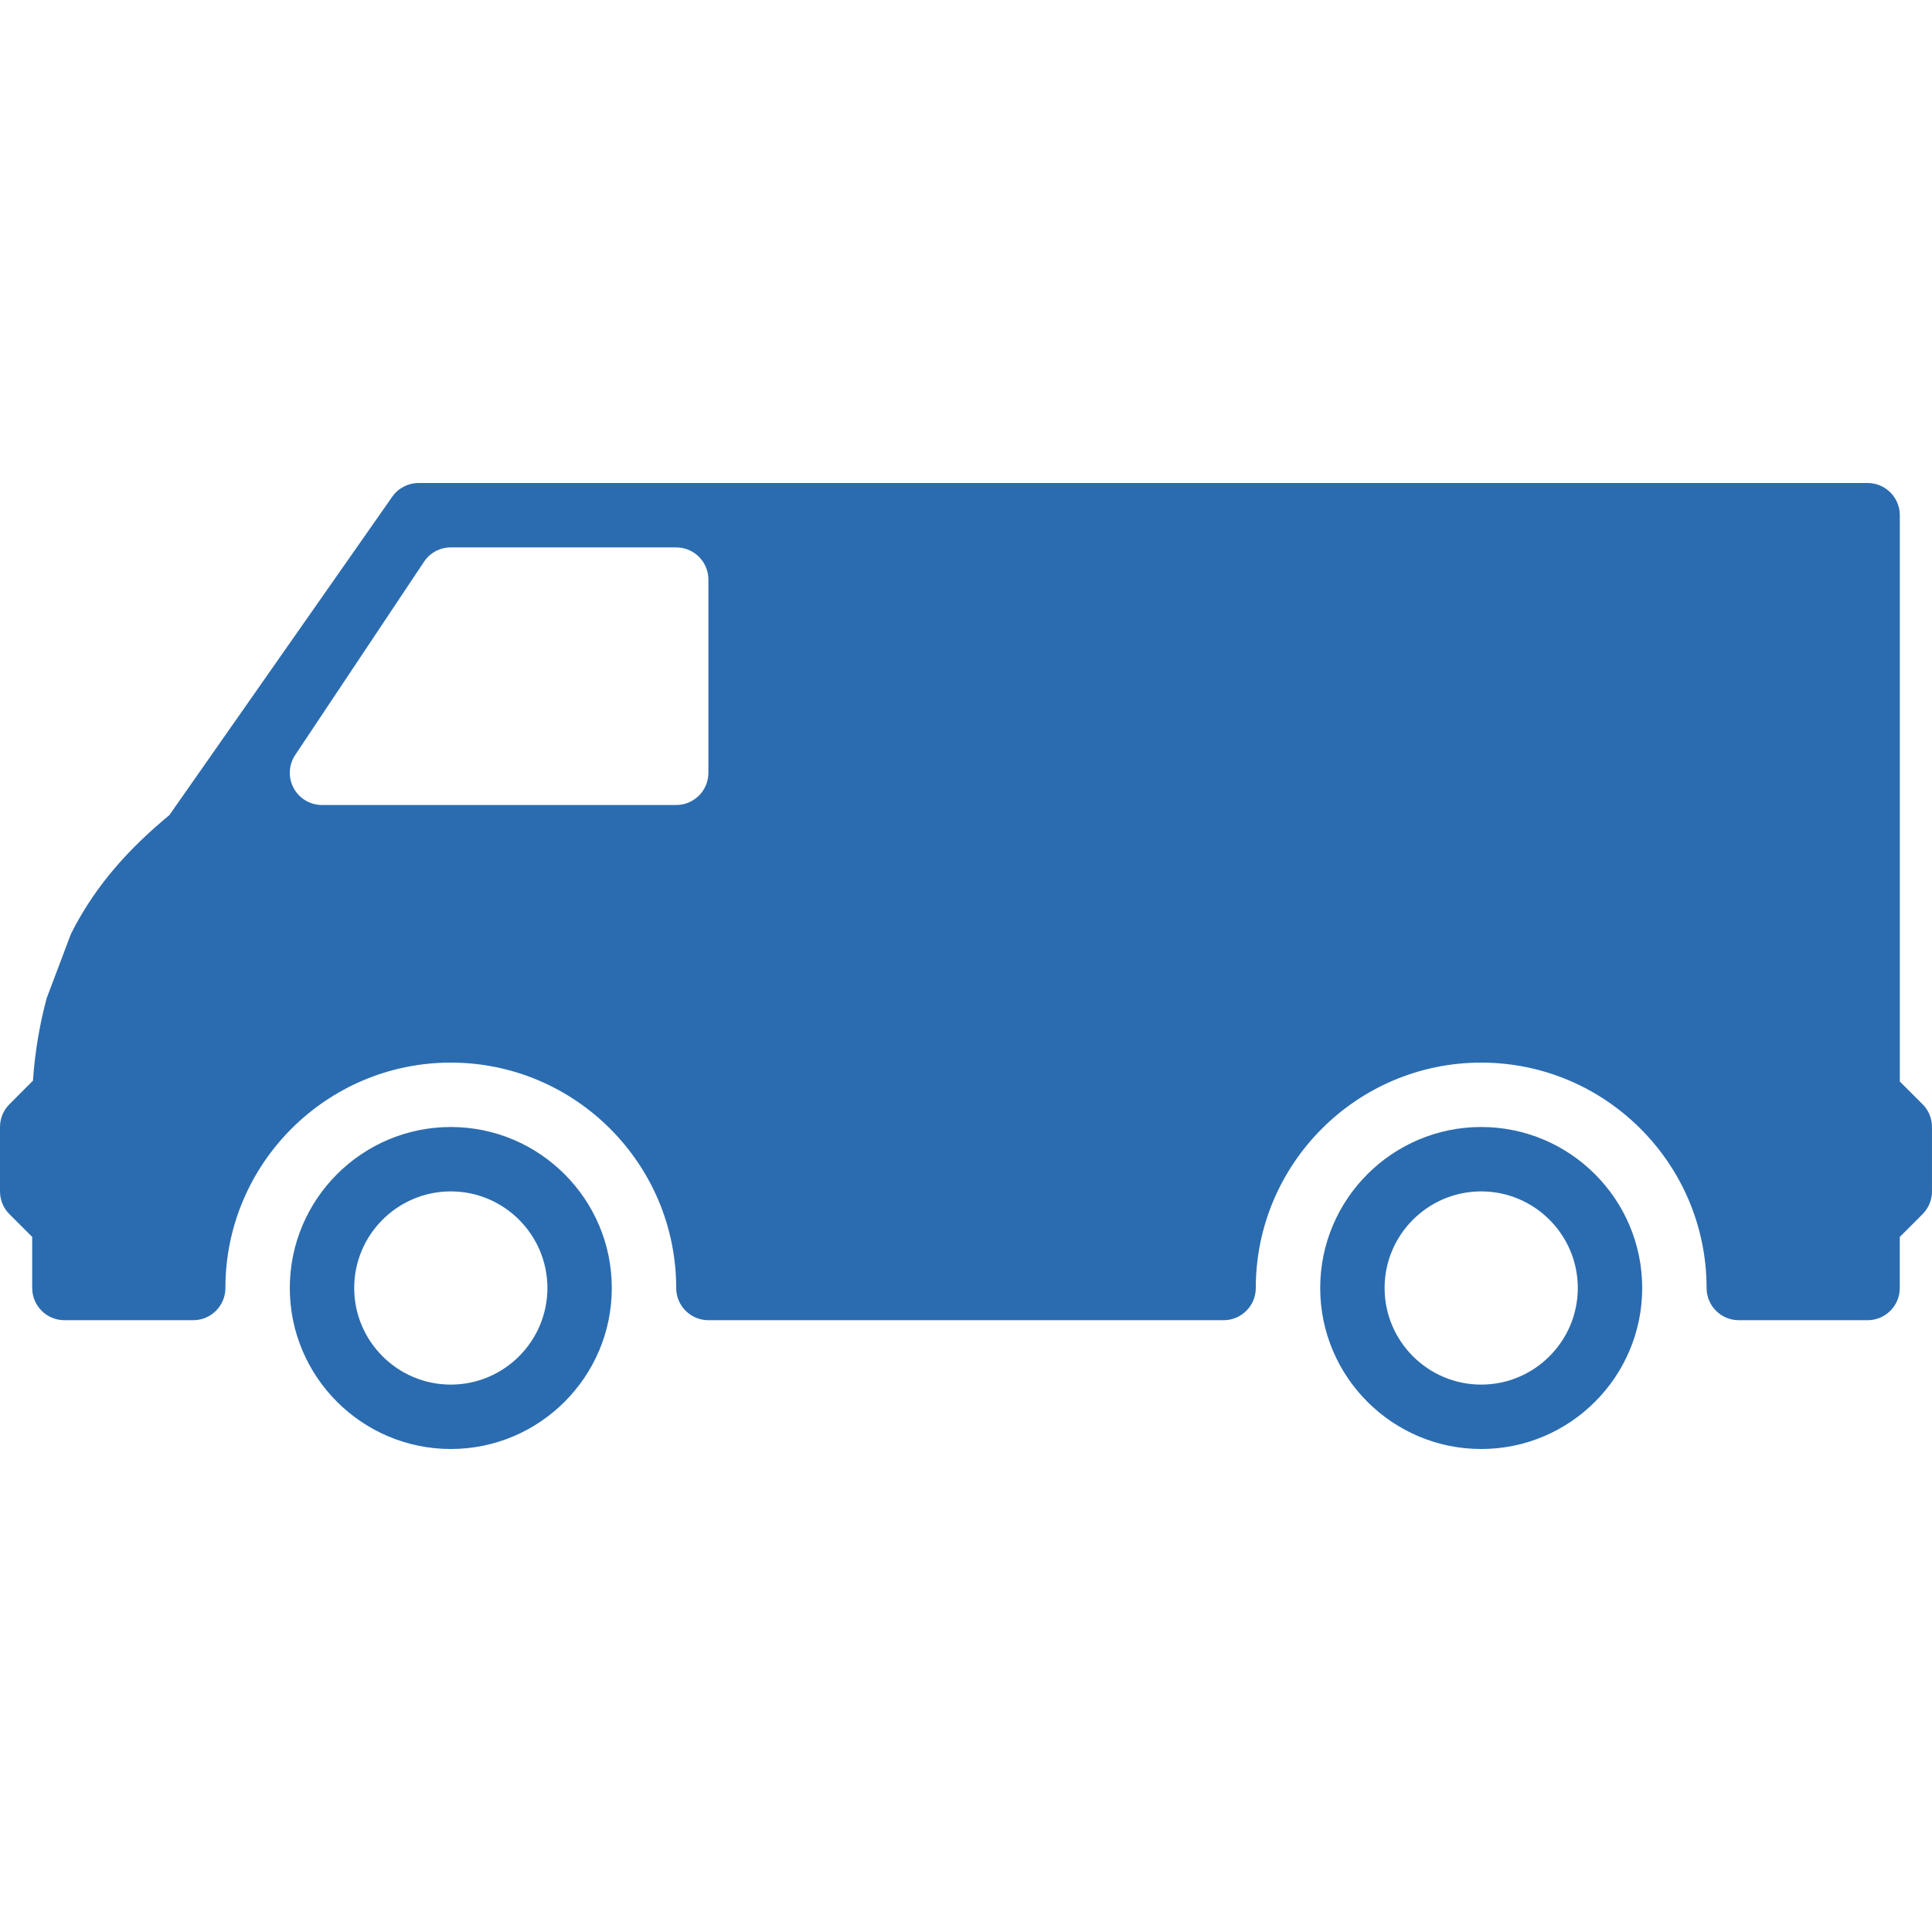 <?xml version="1.0"?>
<svg xmlns="http://www.w3.org/2000/svg" xmlns:xlink="http://www.w3.org/1999/xlink" xmlns:svgjs="http://svgjs.com/svgjs" version="1.1" width="512" height="512" x="0" y="0" viewBox="0 0 512 512" style="enable-background:new 0 0 512 512" xml:space="preserve" class=""><g>
<g>
	<g>
		<path d="M392.533,298.667c-23.526,0-42.667,19.14-42.667,42.667c0,23.526,19.14,42.667,42.667,42.667    c23.526,0,42.667-19.14,42.667-42.667C435.2,317.807,416.06,298.667,392.533,298.667z M392.533,366.933    c-14.114,0-25.6-11.486-25.6-25.6c0-14.114,11.486-25.6,25.6-25.6c14.114,0,25.6,11.486,25.6,25.6    C418.133,355.447,406.647,366.933,392.533,366.933z" fill="#2b6cb0" data-original="#000000" class=""/>
	</g>
</g>
<g>
	<g>
		<path d="M119.467,298.667c-23.526,0-42.667,19.14-42.667,42.667C76.8,364.86,95.94,384,119.467,384s42.667-19.14,42.667-42.667    C162.133,317.807,142.993,298.667,119.467,298.667z M119.467,366.933c-14.114,0-25.6-11.486-25.6-25.6    c0-14.114,11.486-25.6,25.6-25.6s25.6,11.486,25.6,25.6C145.067,355.447,133.581,366.933,119.467,366.933z" fill="#2b6cb0" data-original="#000000" class=""/>
	</g>
</g>
<g>
	<g>
		<path d="M509.5,292.634l-6.033-6.033v-5v-8.533V256v-8.533V136.533c0-4.71-3.814-8.533-8.533-8.533h-384    c-2.782,0-5.393,1.357-6.989,3.644l-59.068,84.378c-9.873,8.192-19.251,17.894-26.069,31.445l-6.443,17.067    c-1.749,6.537-3.063,13.688-3.635,21.862L2.5,292.634c-1.604,1.596-2.5,3.772-2.5,6.033v17.067c0,2.261,0.896,4.437,2.5,6.033    l6.033,6.033v13.534c0,4.71,3.814,8.533,8.533,8.533H51.2c4.719,0,8.533-3.823,8.533-8.533c0-32.939,26.803-59.733,59.733-59.733    s59.733,26.795,59.733,59.733c0,4.71,3.814,8.533,8.533,8.533h136.533c4.719,0,8.533-3.823,8.533-8.533    c0-32.939,26.803-59.733,59.733-59.733c32.93,0,59.733,26.795,59.733,59.733c0,4.71,3.814,8.533,8.533,8.533h34.133    c4.719,0,8.533-3.823,8.533-8.533v-13.534l6.033-6.033c1.604-1.596,2.5-3.772,2.5-6.033v-17.067    C512,296.405,511.104,294.229,509.5,292.634z M187.733,204.8c0,4.71-3.814,8.533-8.533,8.533H85.333    c-3.149,0-6.042-1.732-7.526-4.506c-1.485-2.773-1.314-6.144,0.427-8.755l34.133-51.2c1.587-2.381,4.25-3.806,7.1-3.806H179.2    c4.719,0,8.533,3.823,8.533,8.533V204.8z" fill="#2b6cb0" data-original="#000000" class=""/>
	</g>
</g>
<g>
</g>
<g>
</g>
<g>
</g>
<g>
</g>
<g>
</g>
<g>
</g>
<g>
</g>
<g>
</g>
<g>
</g>
<g>
</g>
<g>
</g>
<g>
</g>
<g>
</g>
<g>
</g>
<g>
</g>
</g></svg>
